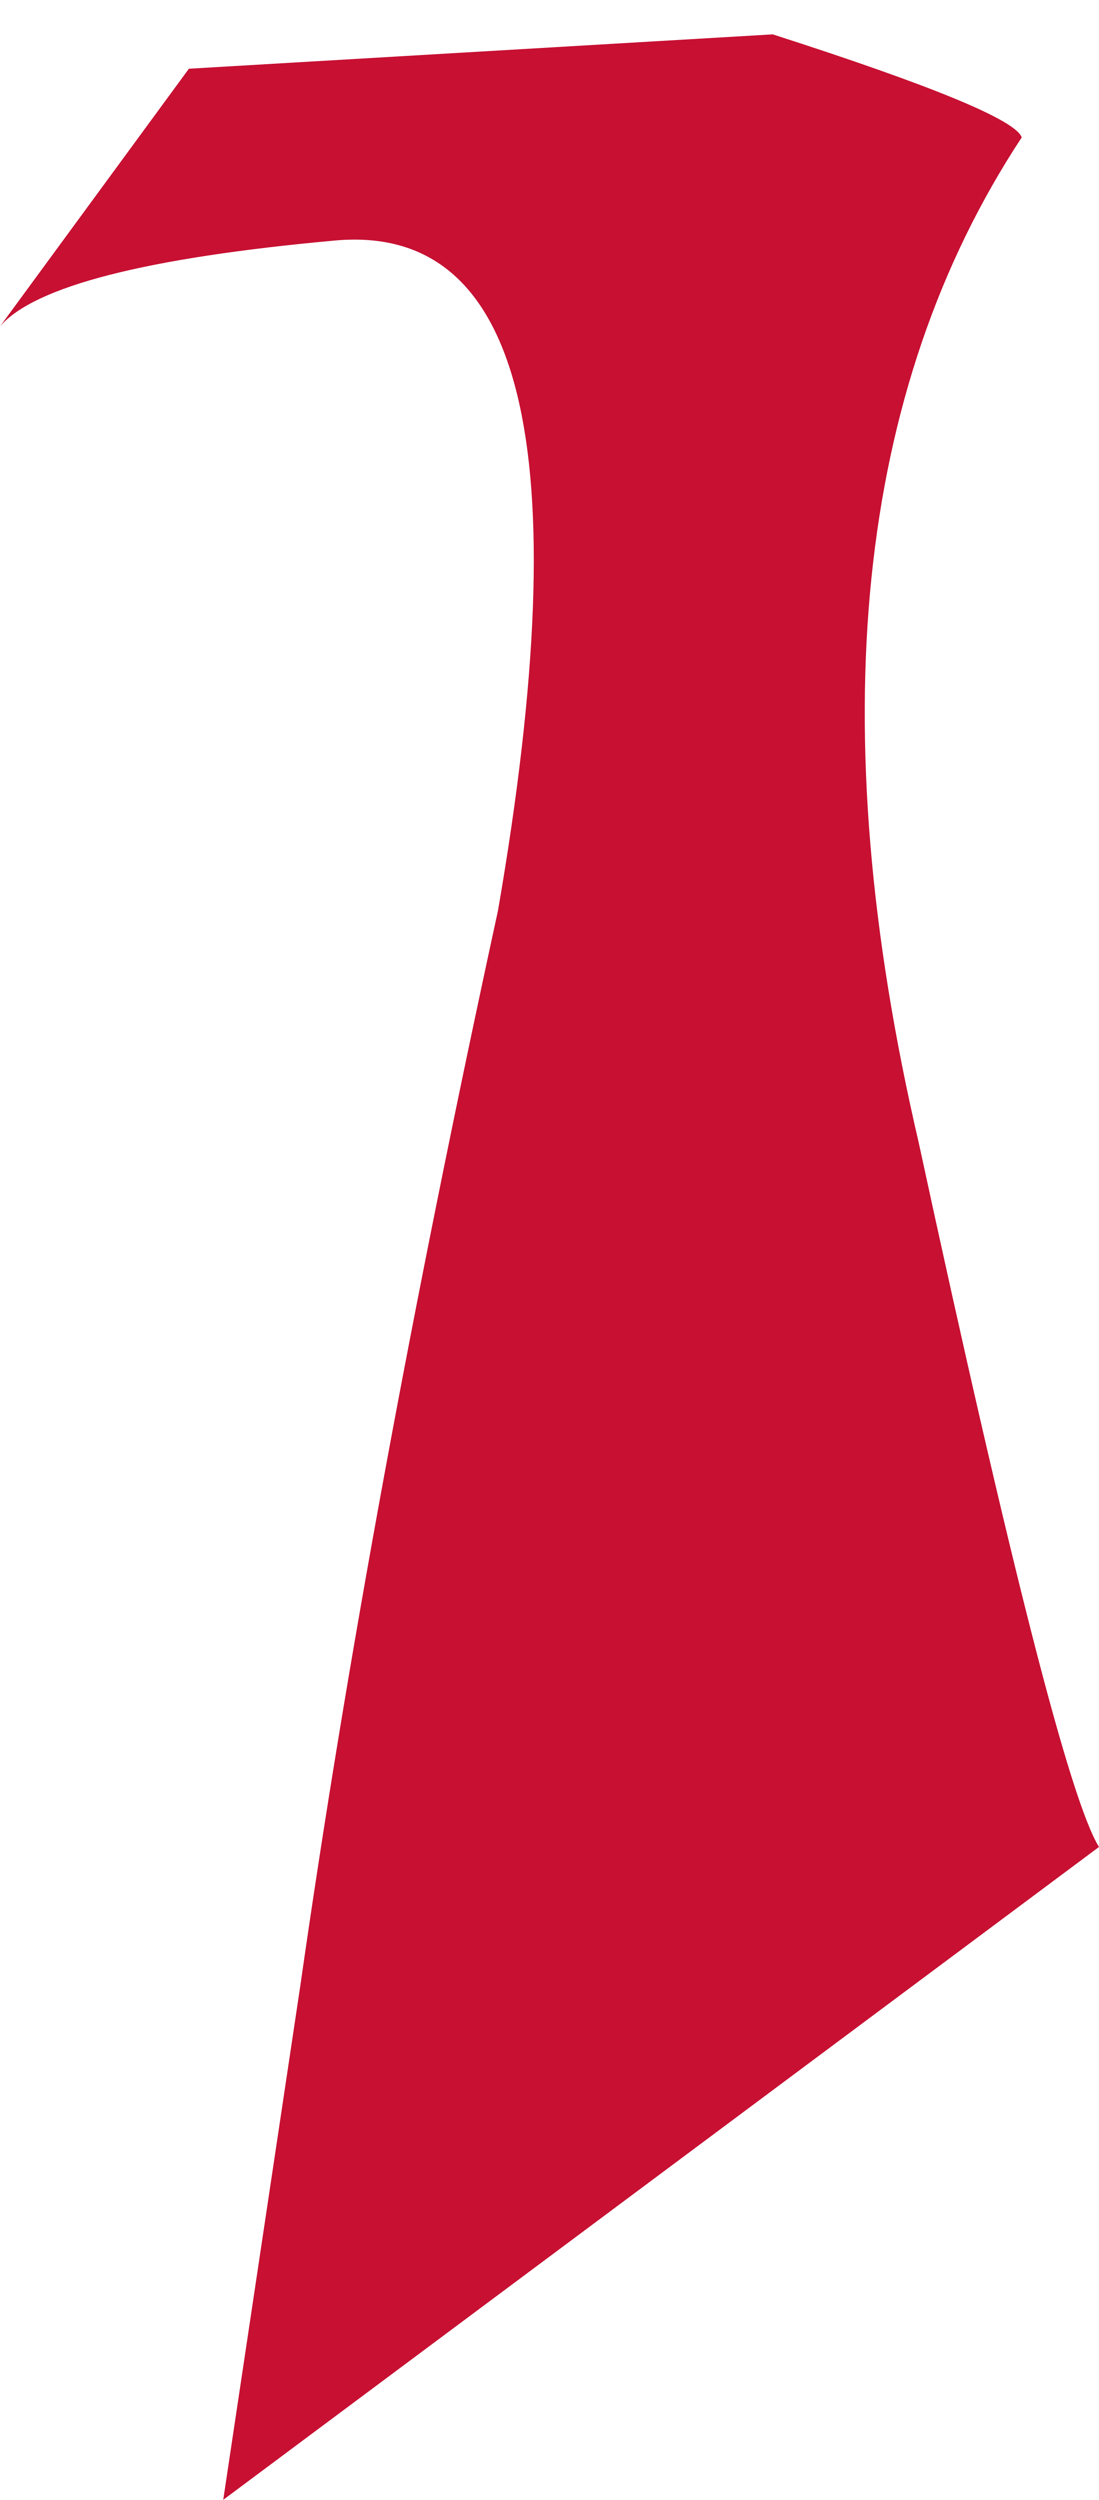<?xml version="1.0" encoding="UTF-8" standalone="no"?>
<svg xmlns:xlink="http://www.w3.org/1999/xlink" height="14.55px" width="6.4px" xmlns="http://www.w3.org/2000/svg">
  <g transform="matrix(1.0, 0.0, 0.0, 1.0, 0.0, 0.2)">
    <path d="M5.95 0.6 Q4.5 2.8 5.35 6.45 6.15 10.15 6.4 10.55 L1.3 14.35 1.75 11.35 Q2.15 8.55 2.9 5.1 3.6 1.05 1.95 1.2 0.3 1.35 0.0 1.7 L1.1 0.2 4.5 0.0 Q5.9 0.45 5.95 0.6" fill="#c71032" fill-rule="evenodd" stroke="none"/>
  </g>
</svg>
